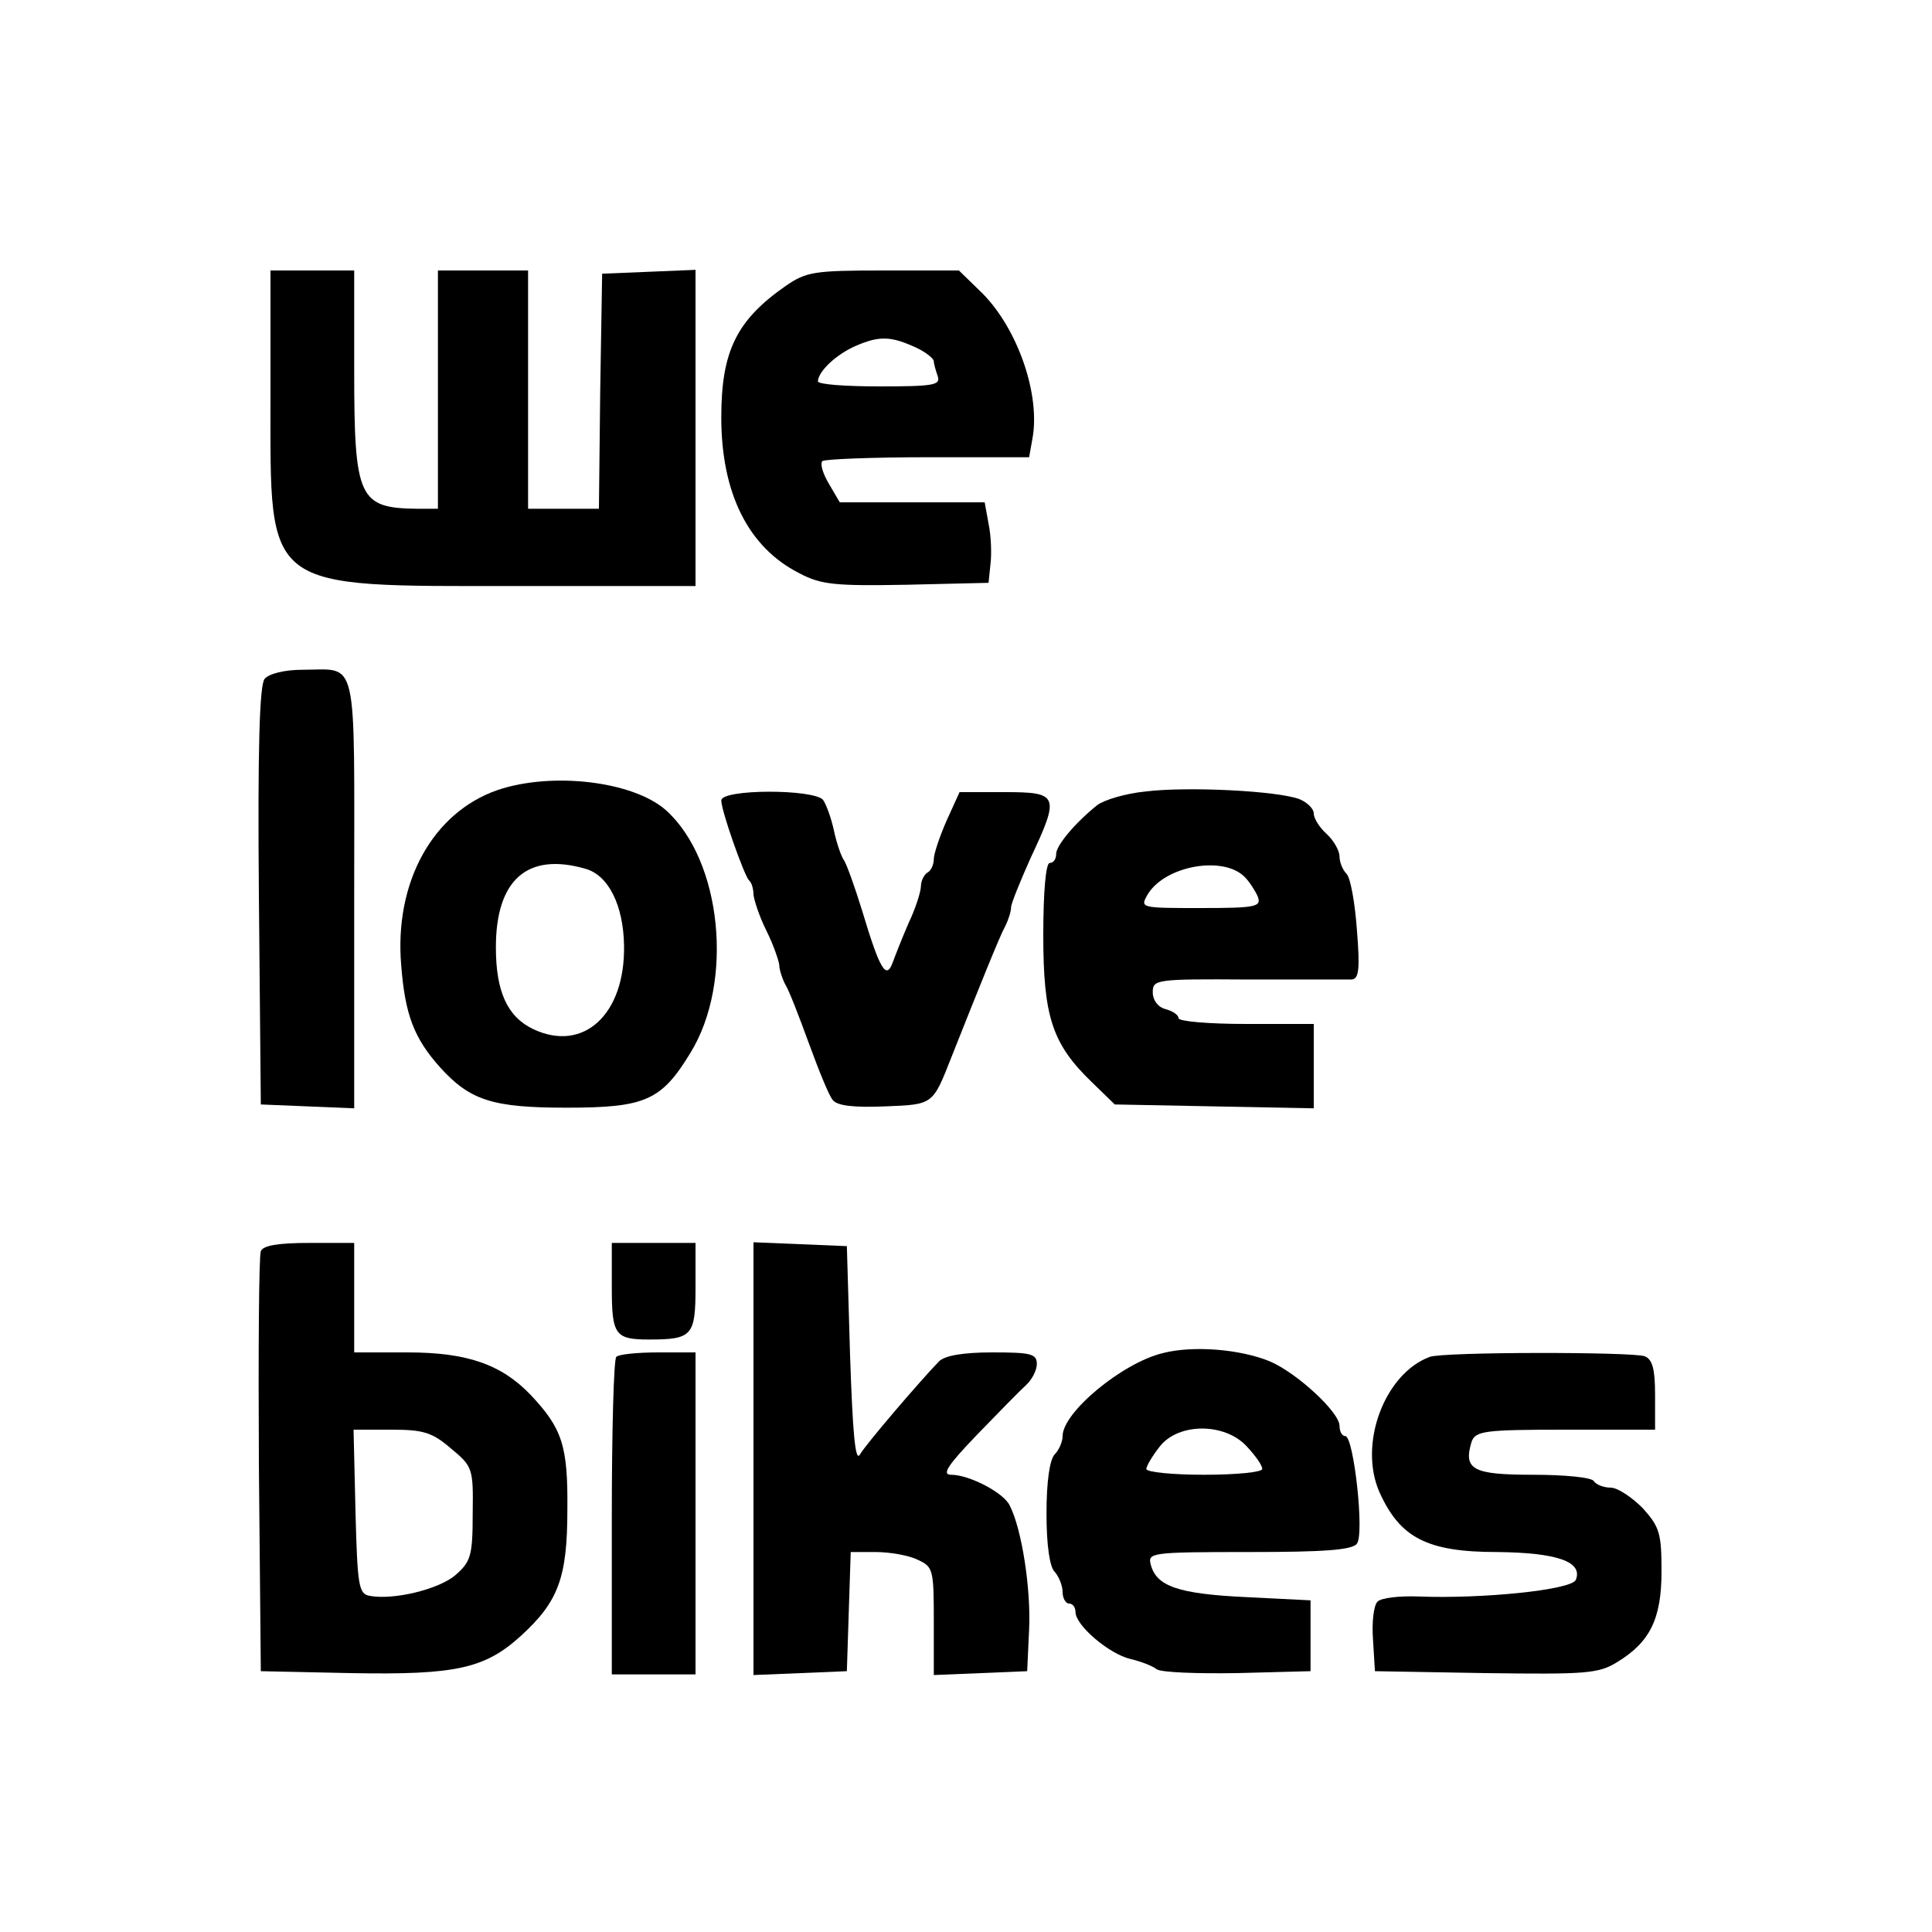 <?xml version="1.0" standalone="no"?>
<!DOCTYPE svg PUBLIC "-//W3C//DTD SVG 20010904//EN"
 "http://www.w3.org/TR/2001/REC-SVG-20010904/DTD/svg10.dtd">
<svg version="1.0" xmlns="http://www.w3.org/2000/svg"
 width="300pt" height="300pt" viewBox="0 0 300 300"
 preserveAspectRatio="xMidYMid meet">
<g transform="translate(0,300) scale(0.1,-0.1)"
fill="#000000" stroke="none">
<path d="M420 2383 c0 -303 -13 -293 385 -293 l275 0 0 245 0 246 -72 -3 -73
-3 -3 -182 -2 -183 -55 0 -55 0 0 185 0 185 -70 0 -70 0 0 -185 0 -185 -32 0
c-91 1 -98 16 -98 215 l0 155 -65 0 -65 0 0 -197z"/>
<path d="M1220 2556 c-76 -53 -100 -101 -100 -204 0 -118 42 -202 121 -242 34
-18 55 -20 167 -18 l127 3 3 29 c2 16 1 44 -3 63 l-6 33 -112 0 -113 0 -17 29
c-9 15 -14 31 -10 35 3 3 77 6 163 6 l158 0 5 28 c13 68 -22 170 -77 226 l-37
36 -117 0 c-108 0 -120 -2 -152 -24z m203 -96 c15 -7 27 -17 27 -21 0 -4 3
-14 6 -23 5 -14 -6 -16 -90 -16 -53 0 -96 3 -96 8 1 16 29 42 59 55 37 16 55
15 94 -3z"/>
<path d="M411 1946 c-8 -9 -11 -107 -9 -337 l3 -324 73 -3 72 -3 0 334 c0 376
7 347 -80 347 -28 0 -52 -6 -59 -14z"/>
<path d="M772 1773 c-100 -35 -160 -143 -149 -272 6 -77 20 -113 60 -158 47
-52 82 -63 197 -63 122 0 147 11 192 85 68 110 49 299 -38 377 -51 45 -177 60
-262 31z m137 -122 c36 -10 59 -57 60 -119 2 -107 -63 -167 -141 -130 -40 19
-58 58 -58 127 0 105 49 148 139 122z"/>
<path d="M1779 1771 c-31 -3 -64 -13 -75 -21 -35 -28 -64 -63 -64 -76 0 -8 -4
-14 -10 -14 -6 0 -10 -44 -10 -112 0 -127 14 -169 75 -228 l36 -35 155 -3 154
-3 0 65 0 66 -105 0 c-58 0 -105 4 -105 9 0 5 -9 11 -20 14 -12 3 -20 14 -20
26 0 20 4 21 148 20 81 0 153 0 161 0 11 1 13 16 8 77 -3 42 -10 81 -16 87 -6
6 -11 18 -11 27 0 9 -9 25 -20 35 -11 10 -20 24 -20 32 0 7 -10 17 -22 22 -34
13 -174 20 -239 12z m154 -133 c7 -7 16 -21 20 -30 6 -16 -2 -18 -88 -18 -94
0 -95 0 -83 21 27 45 118 61 151 27z"/>
<path d="M1120 1757 c0 -16 35 -115 43 -124 4 -3 7 -13 7 -22 1 -9 9 -34 20
-56 11 -22 19 -46 20 -53 0 -7 4 -20 9 -30 6 -9 22 -51 37 -92 15 -41 31 -81
37 -88 7 -9 32 -12 81 -10 76 3 74 2 104 78 42 106 75 188 83 202 5 10 9 23 9
29 0 6 14 40 30 76 46 98 44 103 -40 103 l-70 0 -20 -44 c-11 -25 -20 -52 -20
-60 0 -8 -4 -18 -10 -21 -5 -3 -10 -13 -10 -21 0 -8 -8 -34 -19 -57 -10 -23
-21 -51 -25 -62 -10 -27 -20 -10 -47 80 -12 39 -25 75 -29 80 -4 6 -11 26 -15
45 -4 19 -12 41 -17 48 -15 17 -158 17 -158 -1z"/>
<path d="M405 1057 c-3 -7 -4 -156 -3 -332 l3 -320 140 -3 c163 -3 208 7 264
58 58 53 72 90 72 196 1 99 -8 126 -57 178 -45 47 -98 66 -191 66 l-83 0 0 85
0 85 -70 0 c-48 0 -72 -4 -75 -13z m295 -306 c34 -28 35 -31 34 -101 0 -66 -3
-75 -27 -96 -26 -22 -96 -39 -133 -32 -17 3 -19 15 -22 131 l-3 127 59 0 c49
0 63 -4 92 -29z"/>
<path d="M950 1001 c0 -74 5 -81 58 -81 67 0 72 6 72 81 l0 69 -65 0 -65 0 0
-69z"/>
<path d="M1170 735 l0 -336 73 3 72 3 3 93 3 92 39 0 c21 0 51 -5 65 -12 24
-11 25 -15 25 -95 l0 -84 73 3 72 3 3 65 c3 61 -11 155 -30 192 -9 20 -63 48
-91 48 -15 0 -6 14 39 61 33 34 67 69 77 78 9 8 17 23 17 33 0 16 -10 18 -69
18 -46 0 -74 -5 -83 -14 -29 -30 -114 -129 -123 -145 -7 -11 -11 35 -15 154
l-5 170 -72 3 -73 3 0 -336z"/>
<path d="M1806 899 c-63 -15 -156 -92 -156 -129 0 -9 -6 -22 -12 -28 -8 -8
-13 -42 -13 -92 0 -50 5 -84 13 -91 6 -7 12 -21 12 -31 0 -10 5 -18 10 -18 6
0 10 -6 10 -13 0 -21 52 -65 85 -73 17 -4 35 -11 41 -16 7 -5 63 -7 125 -6
l114 3 0 55 0 55 -100 5 c-106 5 -139 17 -148 50 -5 19 -1 20 153 20 114 0
160 3 167 13 12 15 -5 167 -18 167 -5 0 -9 7 -9 16 0 21 -66 82 -108 100 -46
19 -119 25 -166 13z m130 -145 c13 -14 24 -29 24 -35 0 -5 -40 -9 -90 -9 -49
0 -90 4 -90 9 0 4 9 20 21 35 29 37 101 37 135 0z"/>
<path d="M957 893 c-4 -3 -7 -116 -7 -250 l0 -243 65 0 65 0 0 250 0 250 -58
0 c-32 0 -62 -3 -65 -7z"/>
<path d="M2220 893 c-70 -26 -111 -135 -78 -210 32 -71 74 -93 183 -93 93 -1
133 -15 122 -43 -6 -16 -147 -30 -245 -26 -29 1 -57 -2 -63 -8 -6 -6 -9 -32
-7 -59 l3 -49 172 -3 c155 -2 175 -1 204 17 51 31 69 67 69 141 0 59 -3 69
-29 98 -17 17 -39 32 -50 32 -11 0 -23 5 -26 10 -3 6 -46 10 -95 10 -93 0
-108 8 -95 51 6 17 19 19 146 19 l139 0 0 54 c0 40 -4 55 -16 60 -19 7 -313 7
-334 -1z"/>
</g>
</svg>
